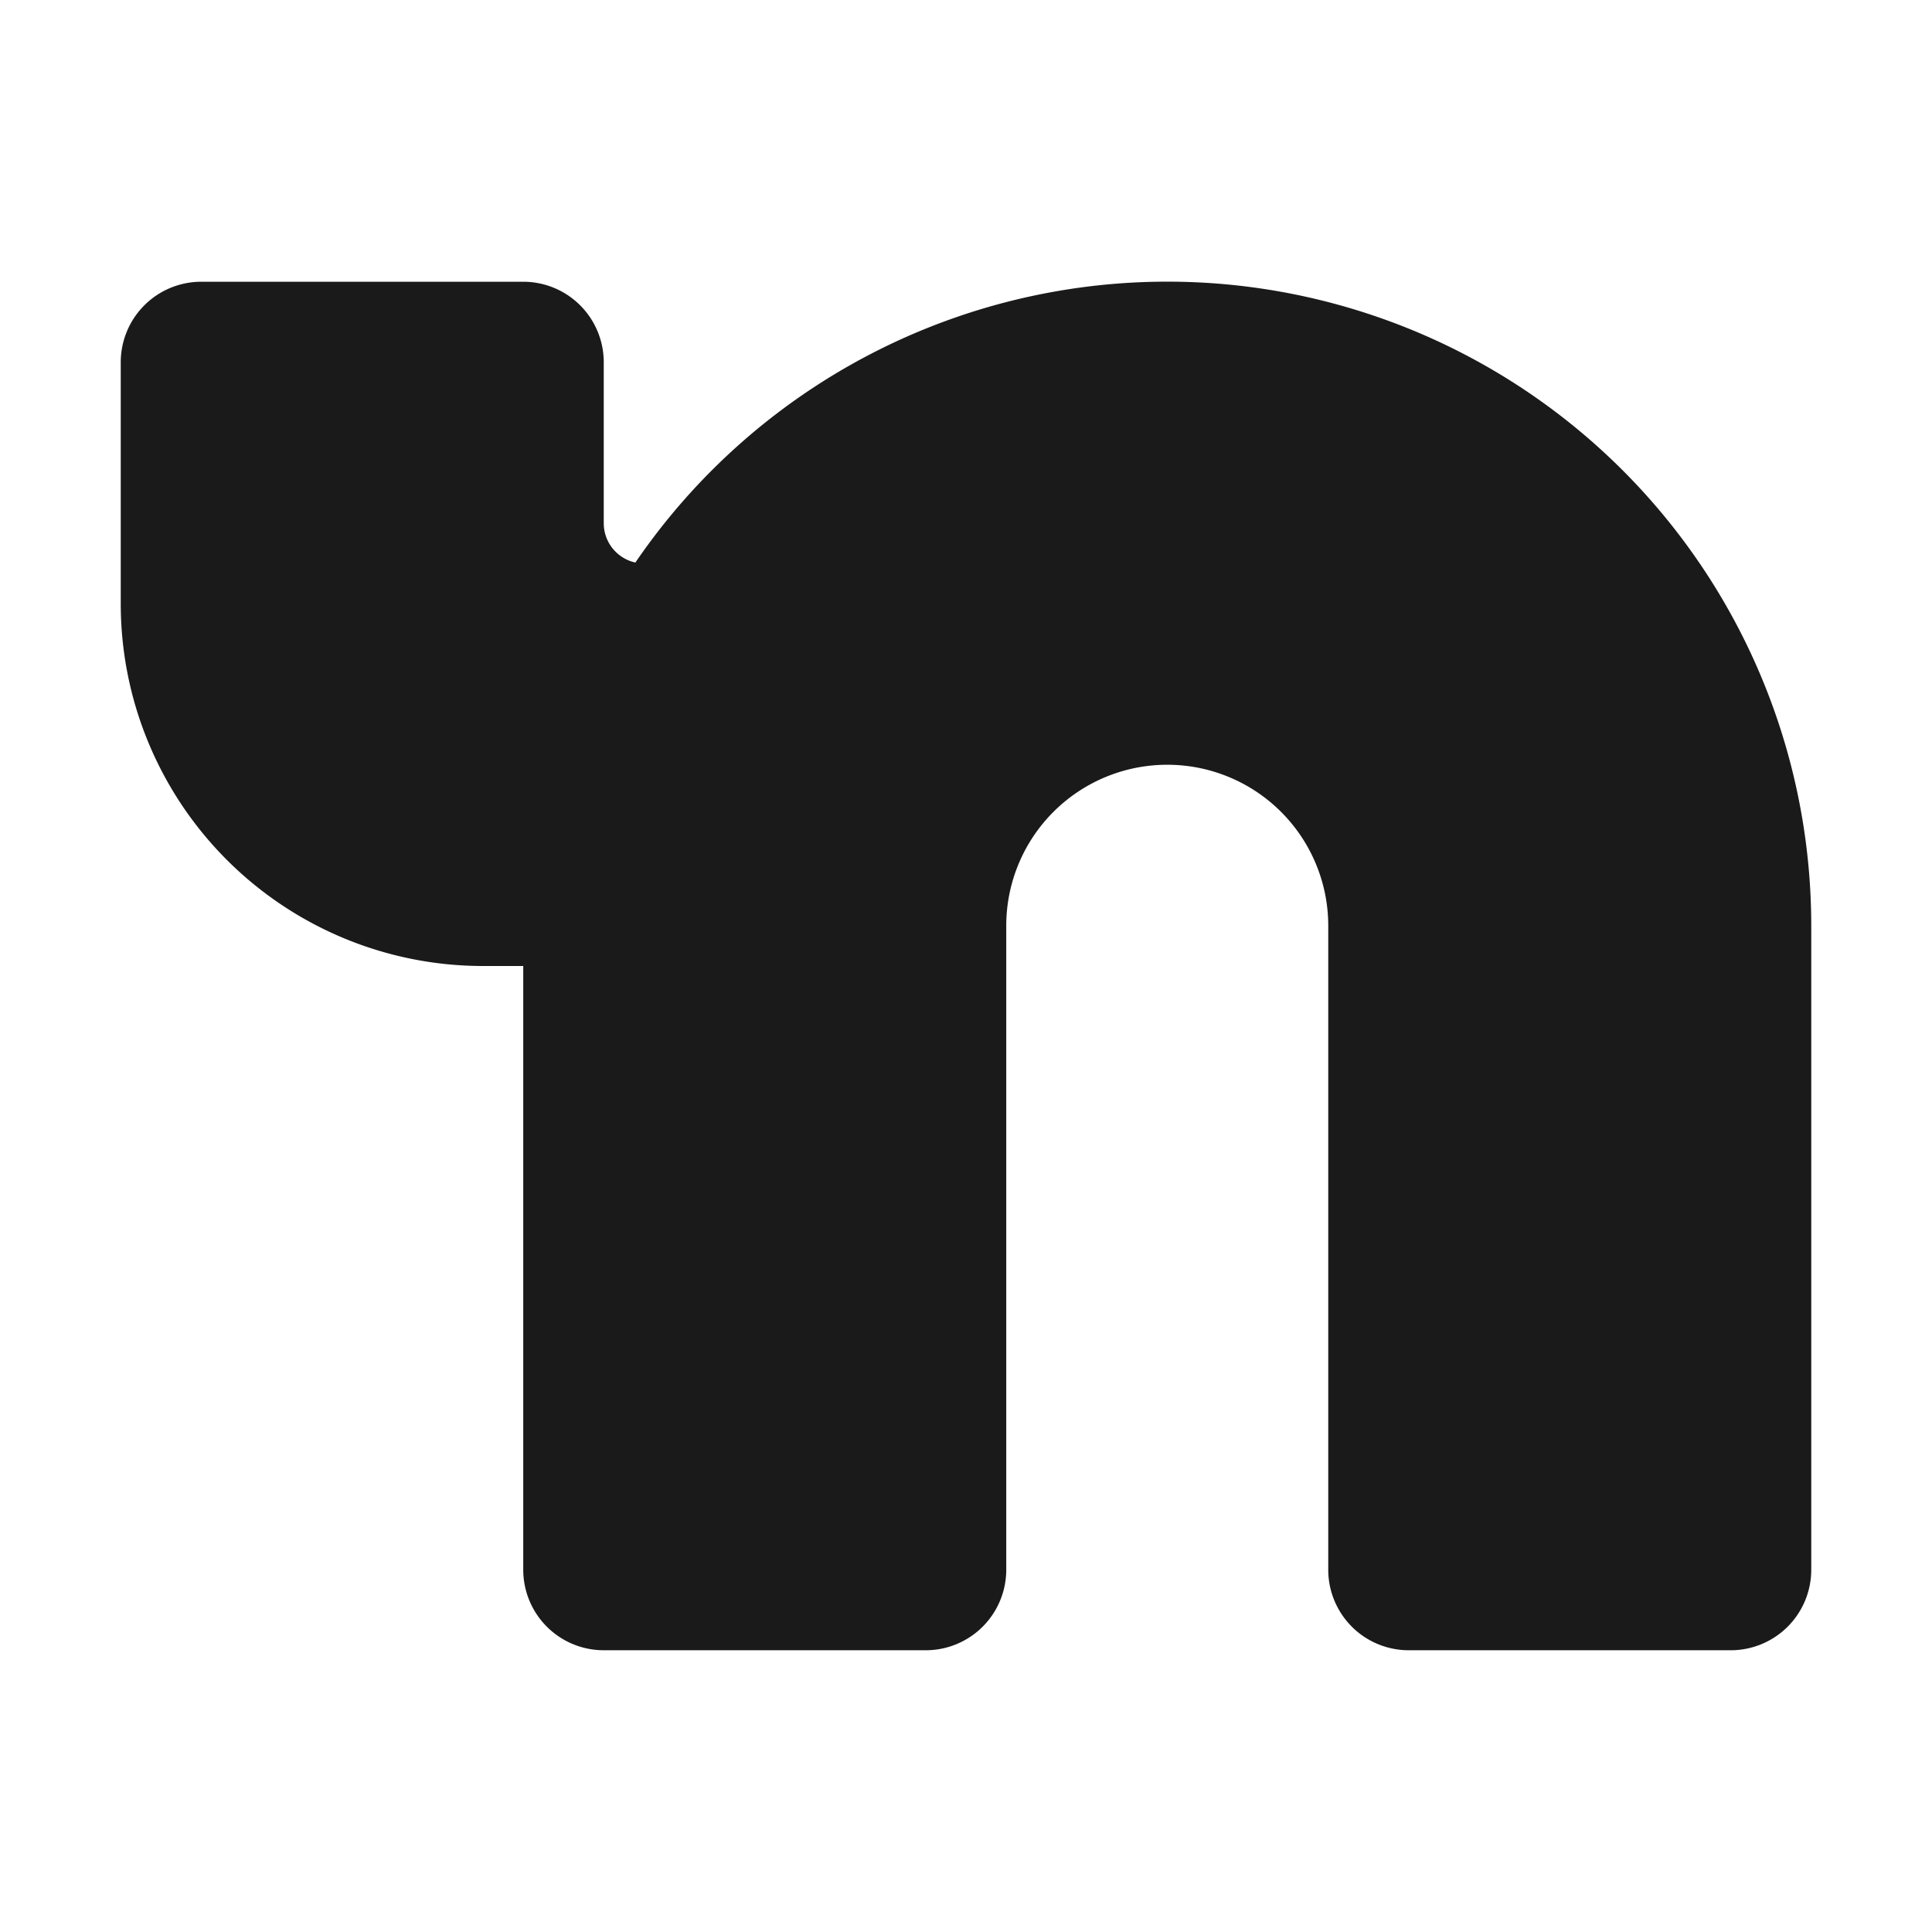 <svg xmlns="http://www.w3.org/2000/svg" version="1.1" xmlns:xlink="http://www.w3.org/1999/xlink" width="512" height="512" x="0" y="0" viewBox="0 0 24 24" style="enable-background:new 0 0 512 512" xml:space="preserve" class=""><g><path fill="#1a1a1a" fill-rule="evenodd" d="M2.5 3.5a1 1 0 0 0-1 1v3A4.5 4.5 0 0 0 6 12h.5v7.5a1 1 0 0 0 1 1h4a1 1 0 0 0 1-1v-8a2 2 0 1 1 4 0v8a1 1 0 0 0 1 1h4a1 1 0 0 0 1-1v-8A8 8 0 0 0 7.893 6.988.5.5 0 0 1 7.5 6.5v-2a1 1 0 0 0-1-1z" clip-rule="evenodd" opacity="1" data-original="#000000" class=""></path></g></svg>